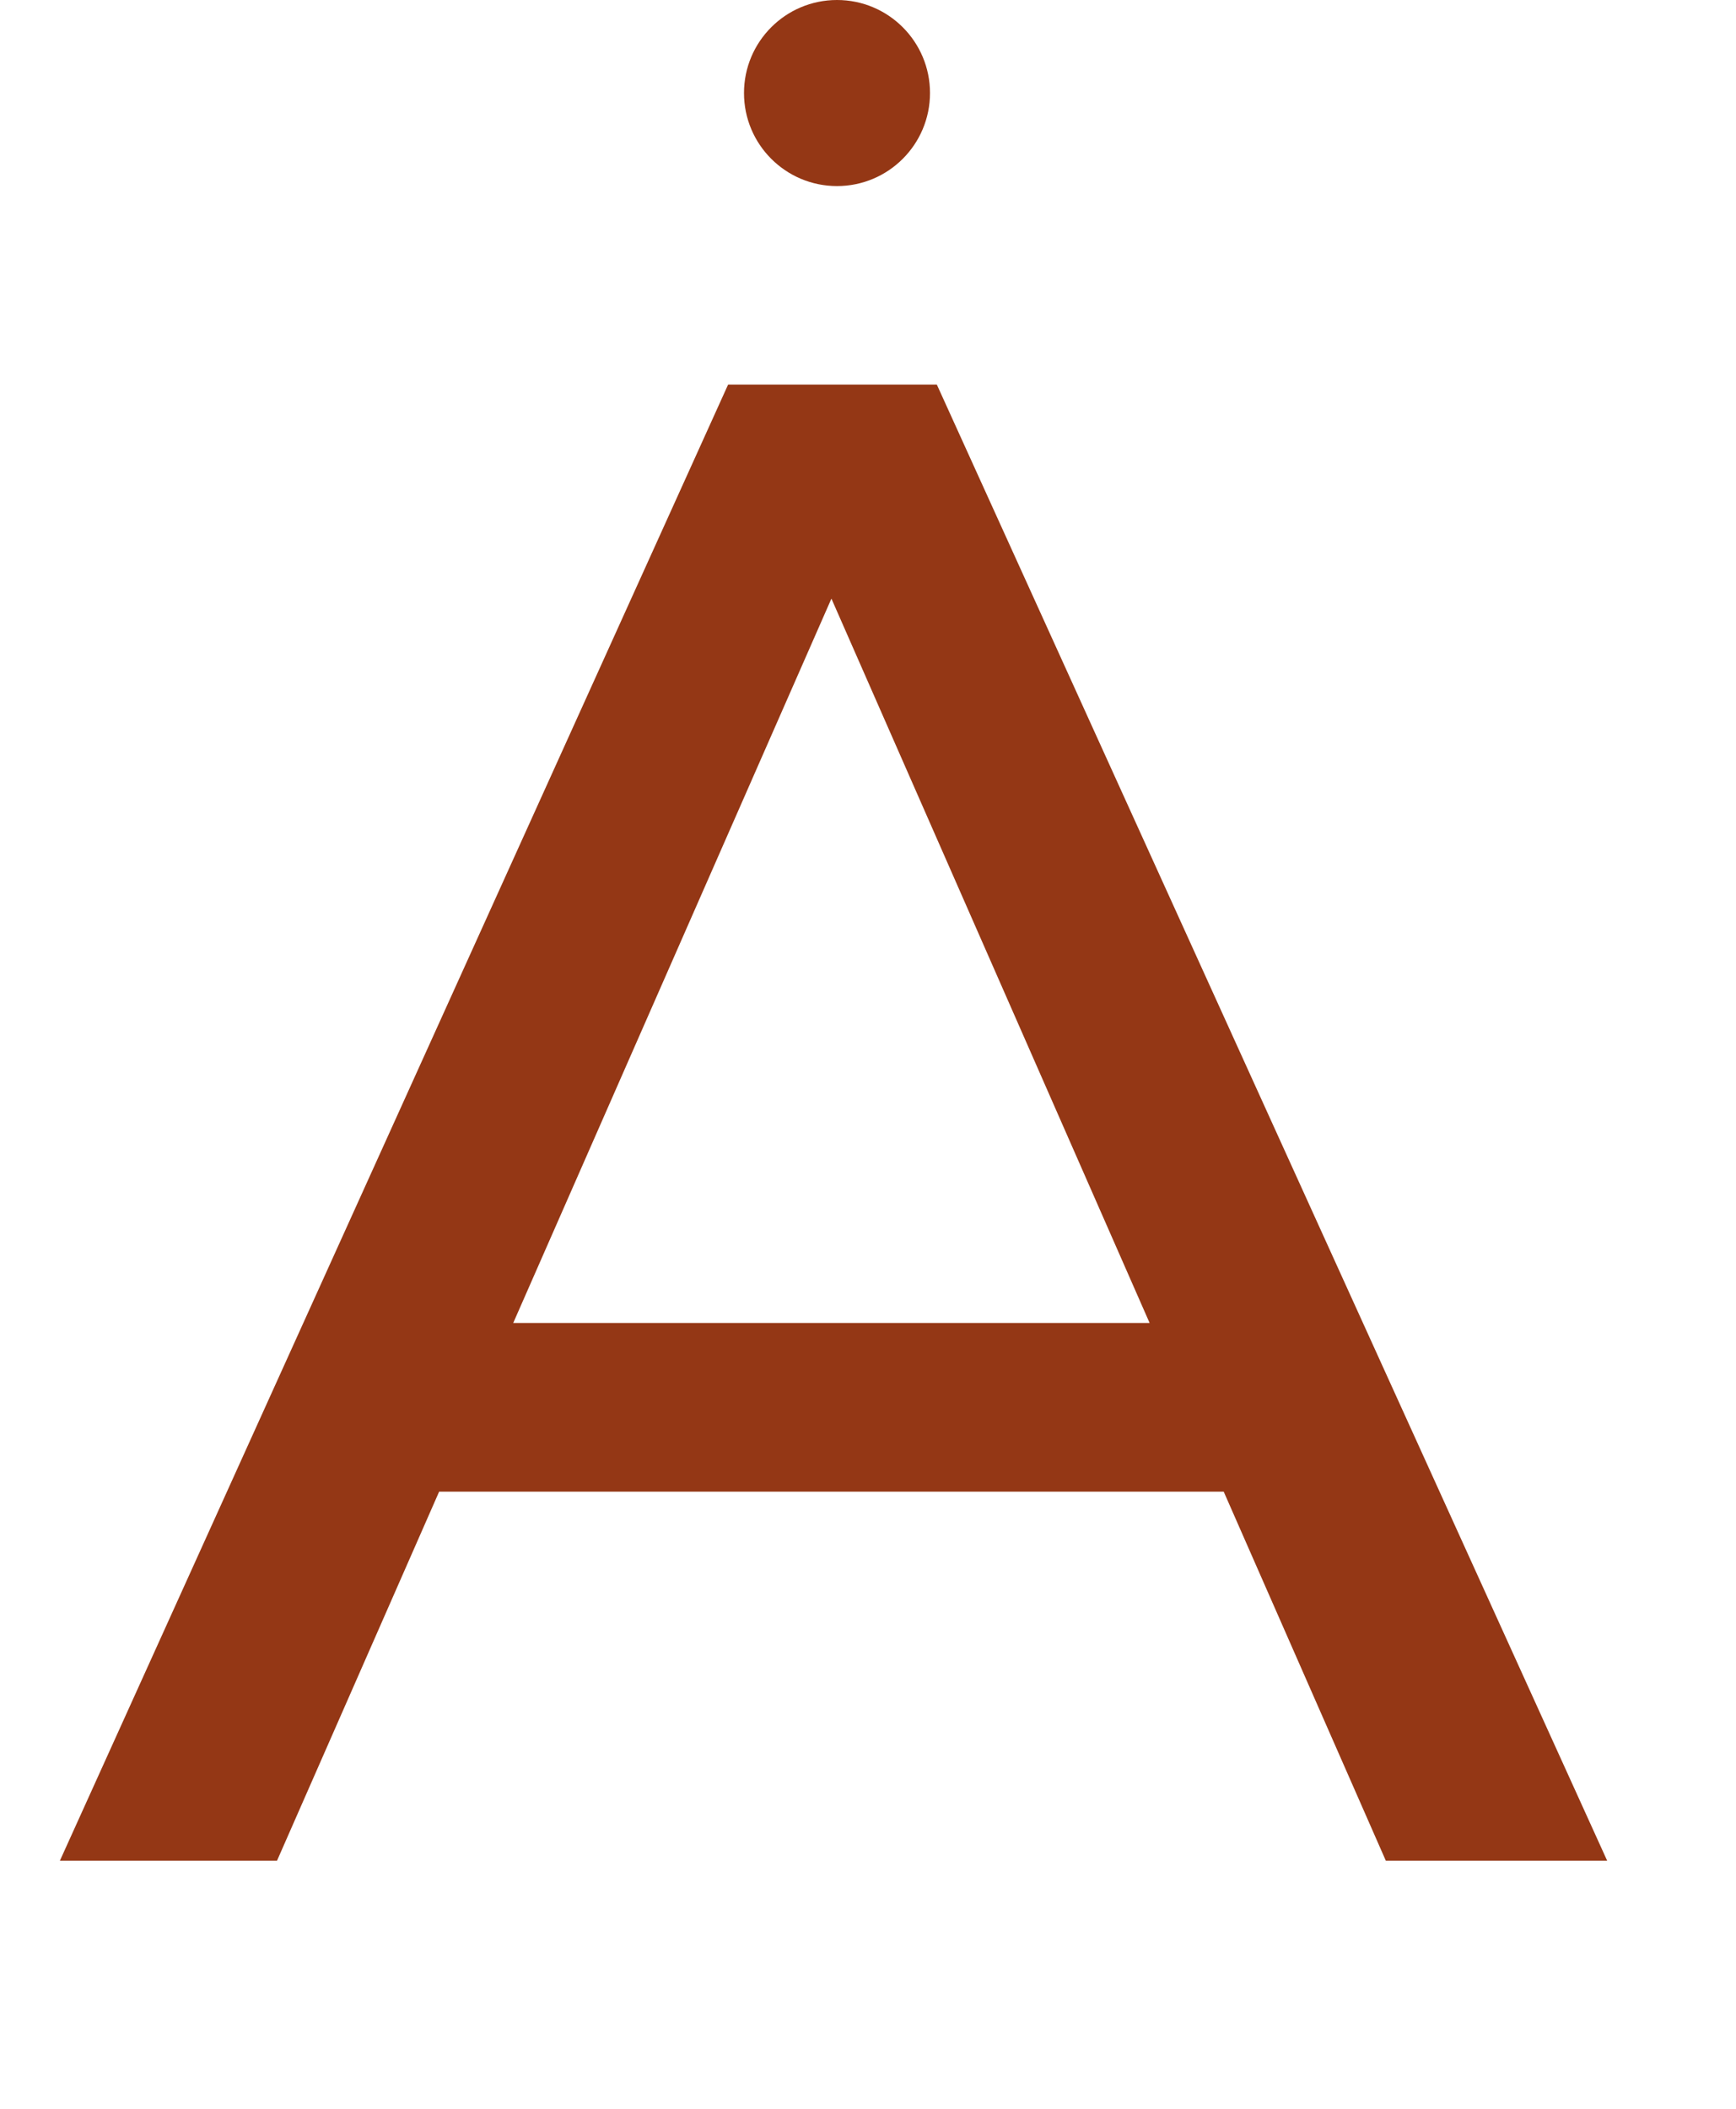 <?xml version="1.0" encoding="UTF-8"?> <svg xmlns="http://www.w3.org/2000/svg" width="28" height="34" viewBox="0 0 28 34" fill="none"><path d="M0.966 30L11.744 6.2H15.11L25.922 30H22.352L12.73 8.104H14.09L4.468 30H0.966ZM5.556 24.05L6.474 21.33H19.87L20.856 24.05H5.556Z" fill="#943715"></path><circle cx="13.5" cy="1.5" r="1.5" fill="#943715"></circle></svg> 